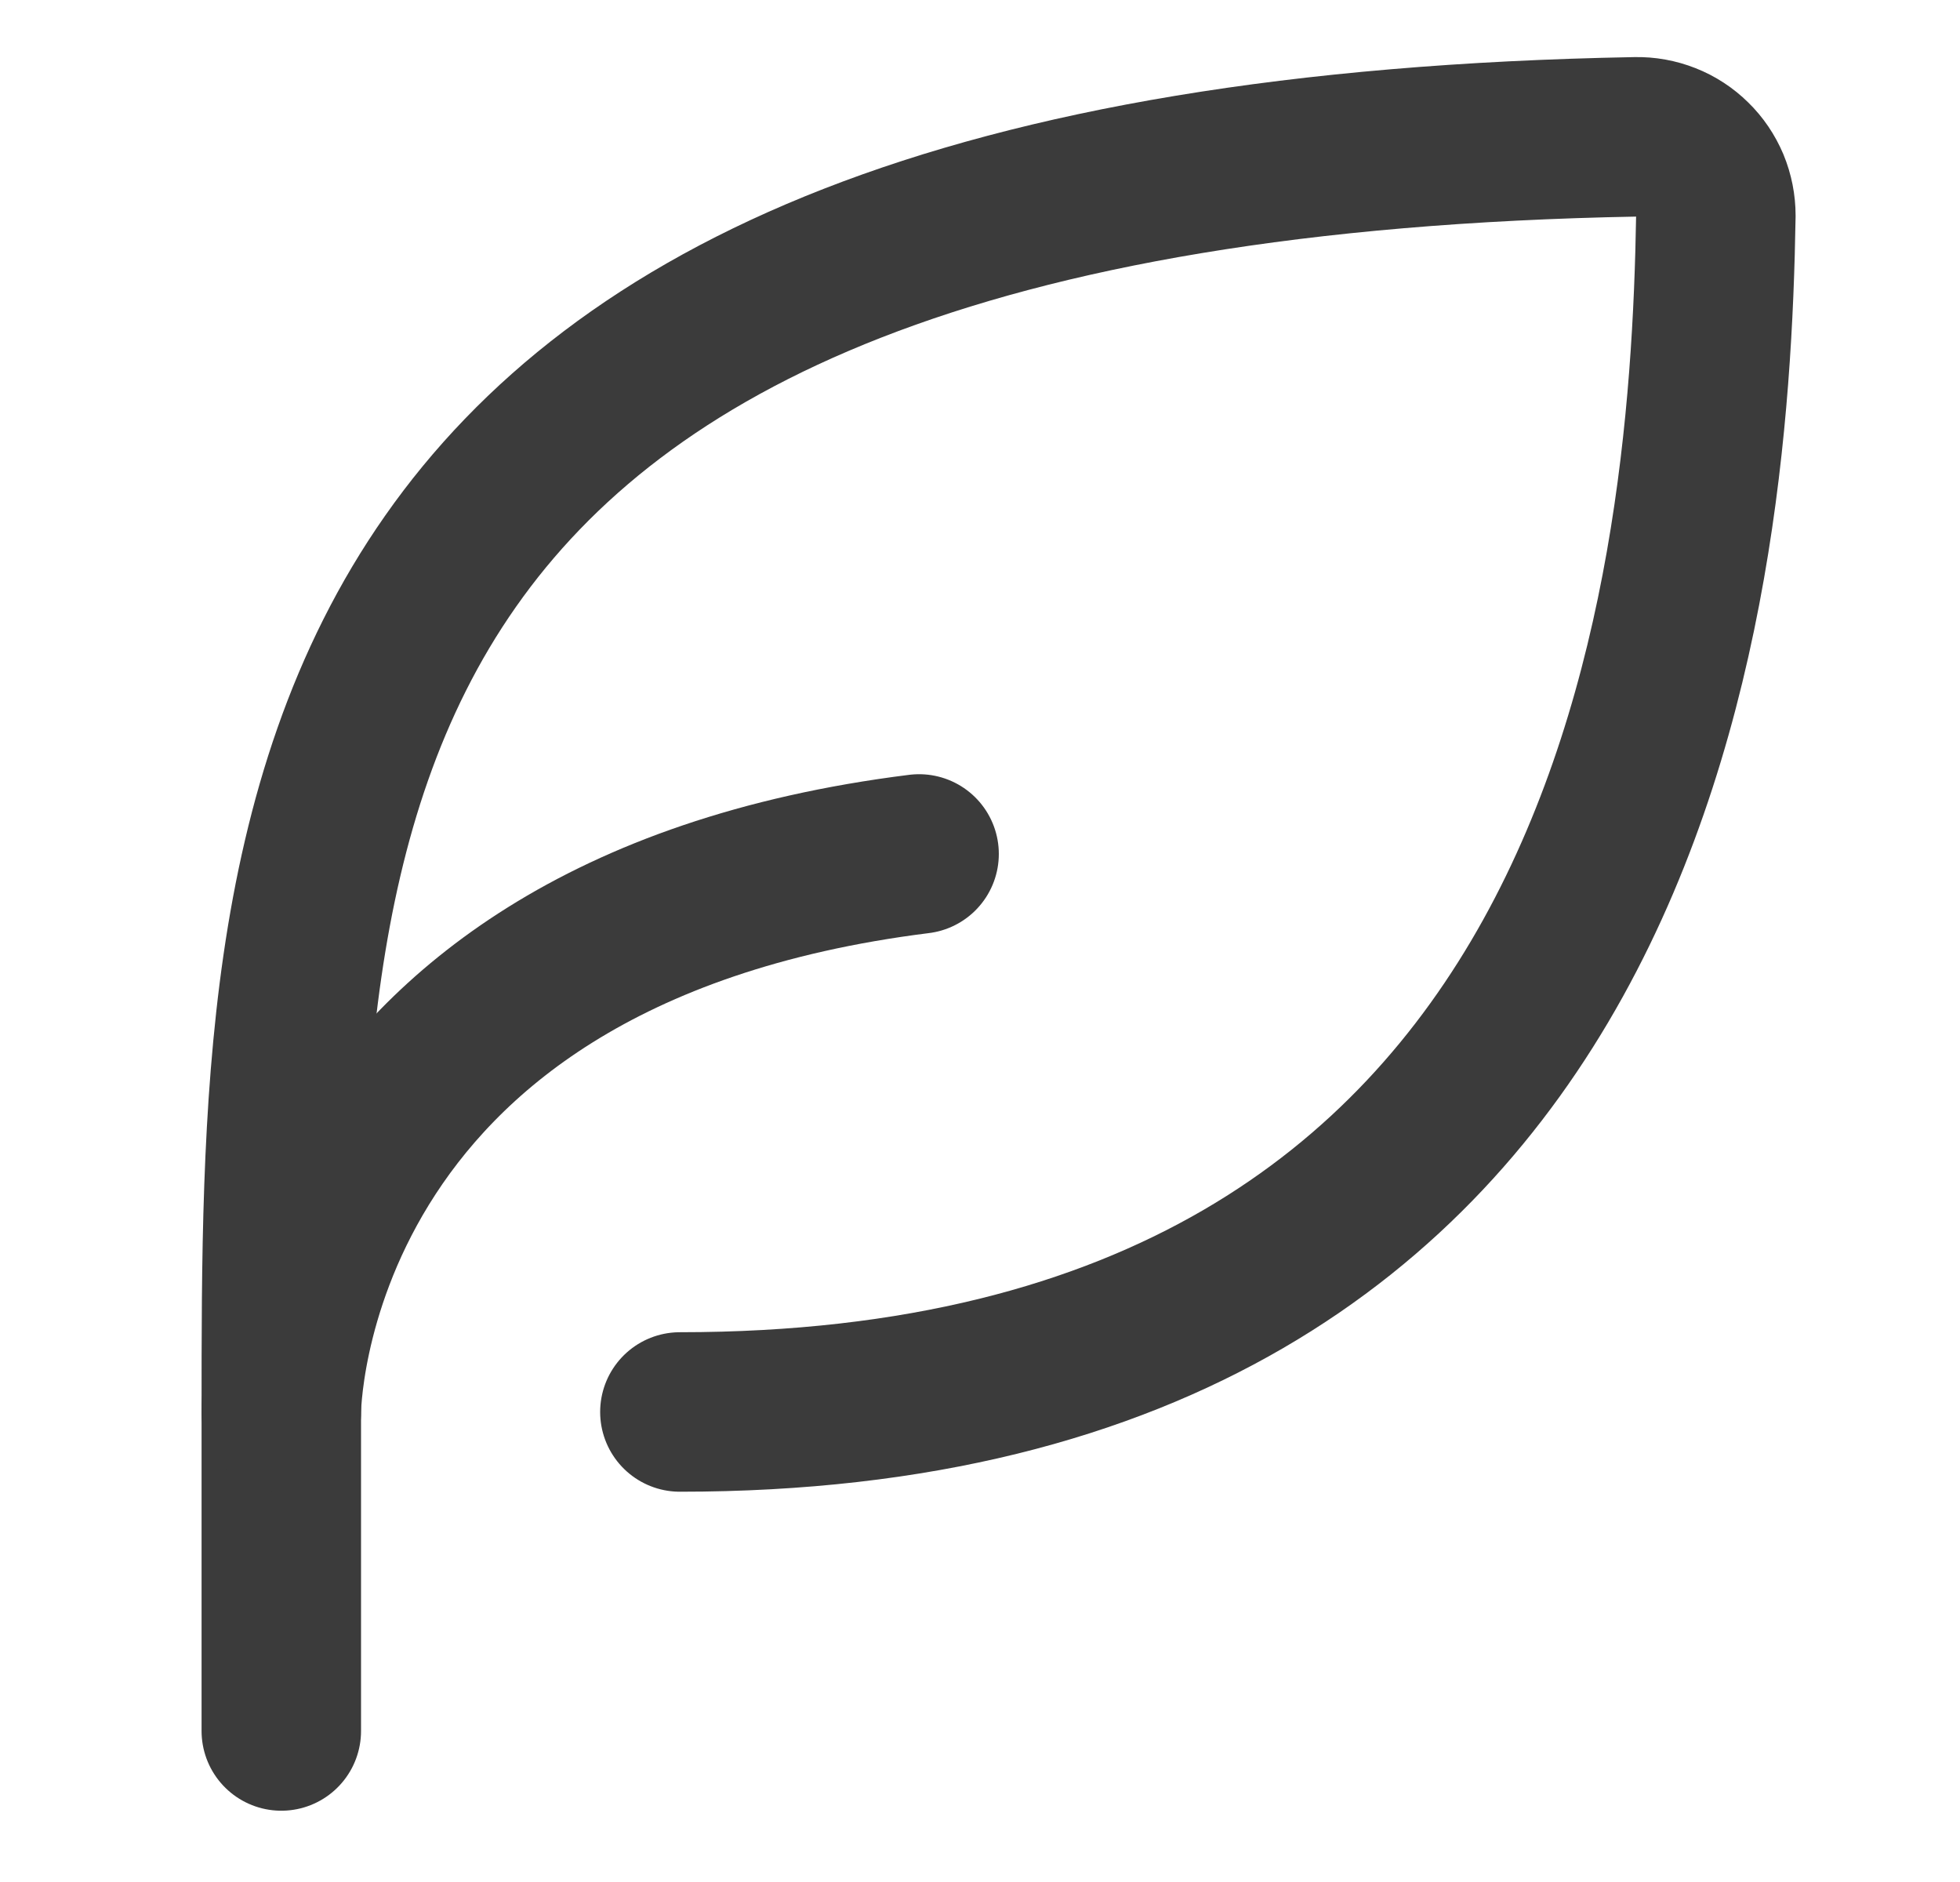 <?xml version="1.0" encoding="UTF-8"?> <svg xmlns="http://www.w3.org/2000/svg" width="25" height="24" viewBox="0 0 25 24" fill="none"><path d="M8.672 18.006C20.828 18.006 21.807 7.665 21.886 2.75C21.886 2.616 21.86 2.484 21.809 2.36C21.757 2.237 21.682 2.125 21.586 2.032C21.491 1.938 21.378 1.864 21.253 1.815C21.129 1.766 20.996 1.742 20.863 1.745C3.588 2.063 3.588 10.438 3.588 18.006V22.074" stroke="#3B3B3B" stroke-width="2.034" stroke-linecap="round" stroke-linejoin="round"></path><path d="M3.588 18.008C3.588 18.008 3.588 11.906 11.723 10.89" stroke="#3B3B3B" stroke-width="2.034" stroke-linecap="round" stroke-linejoin="round"></path></svg> 